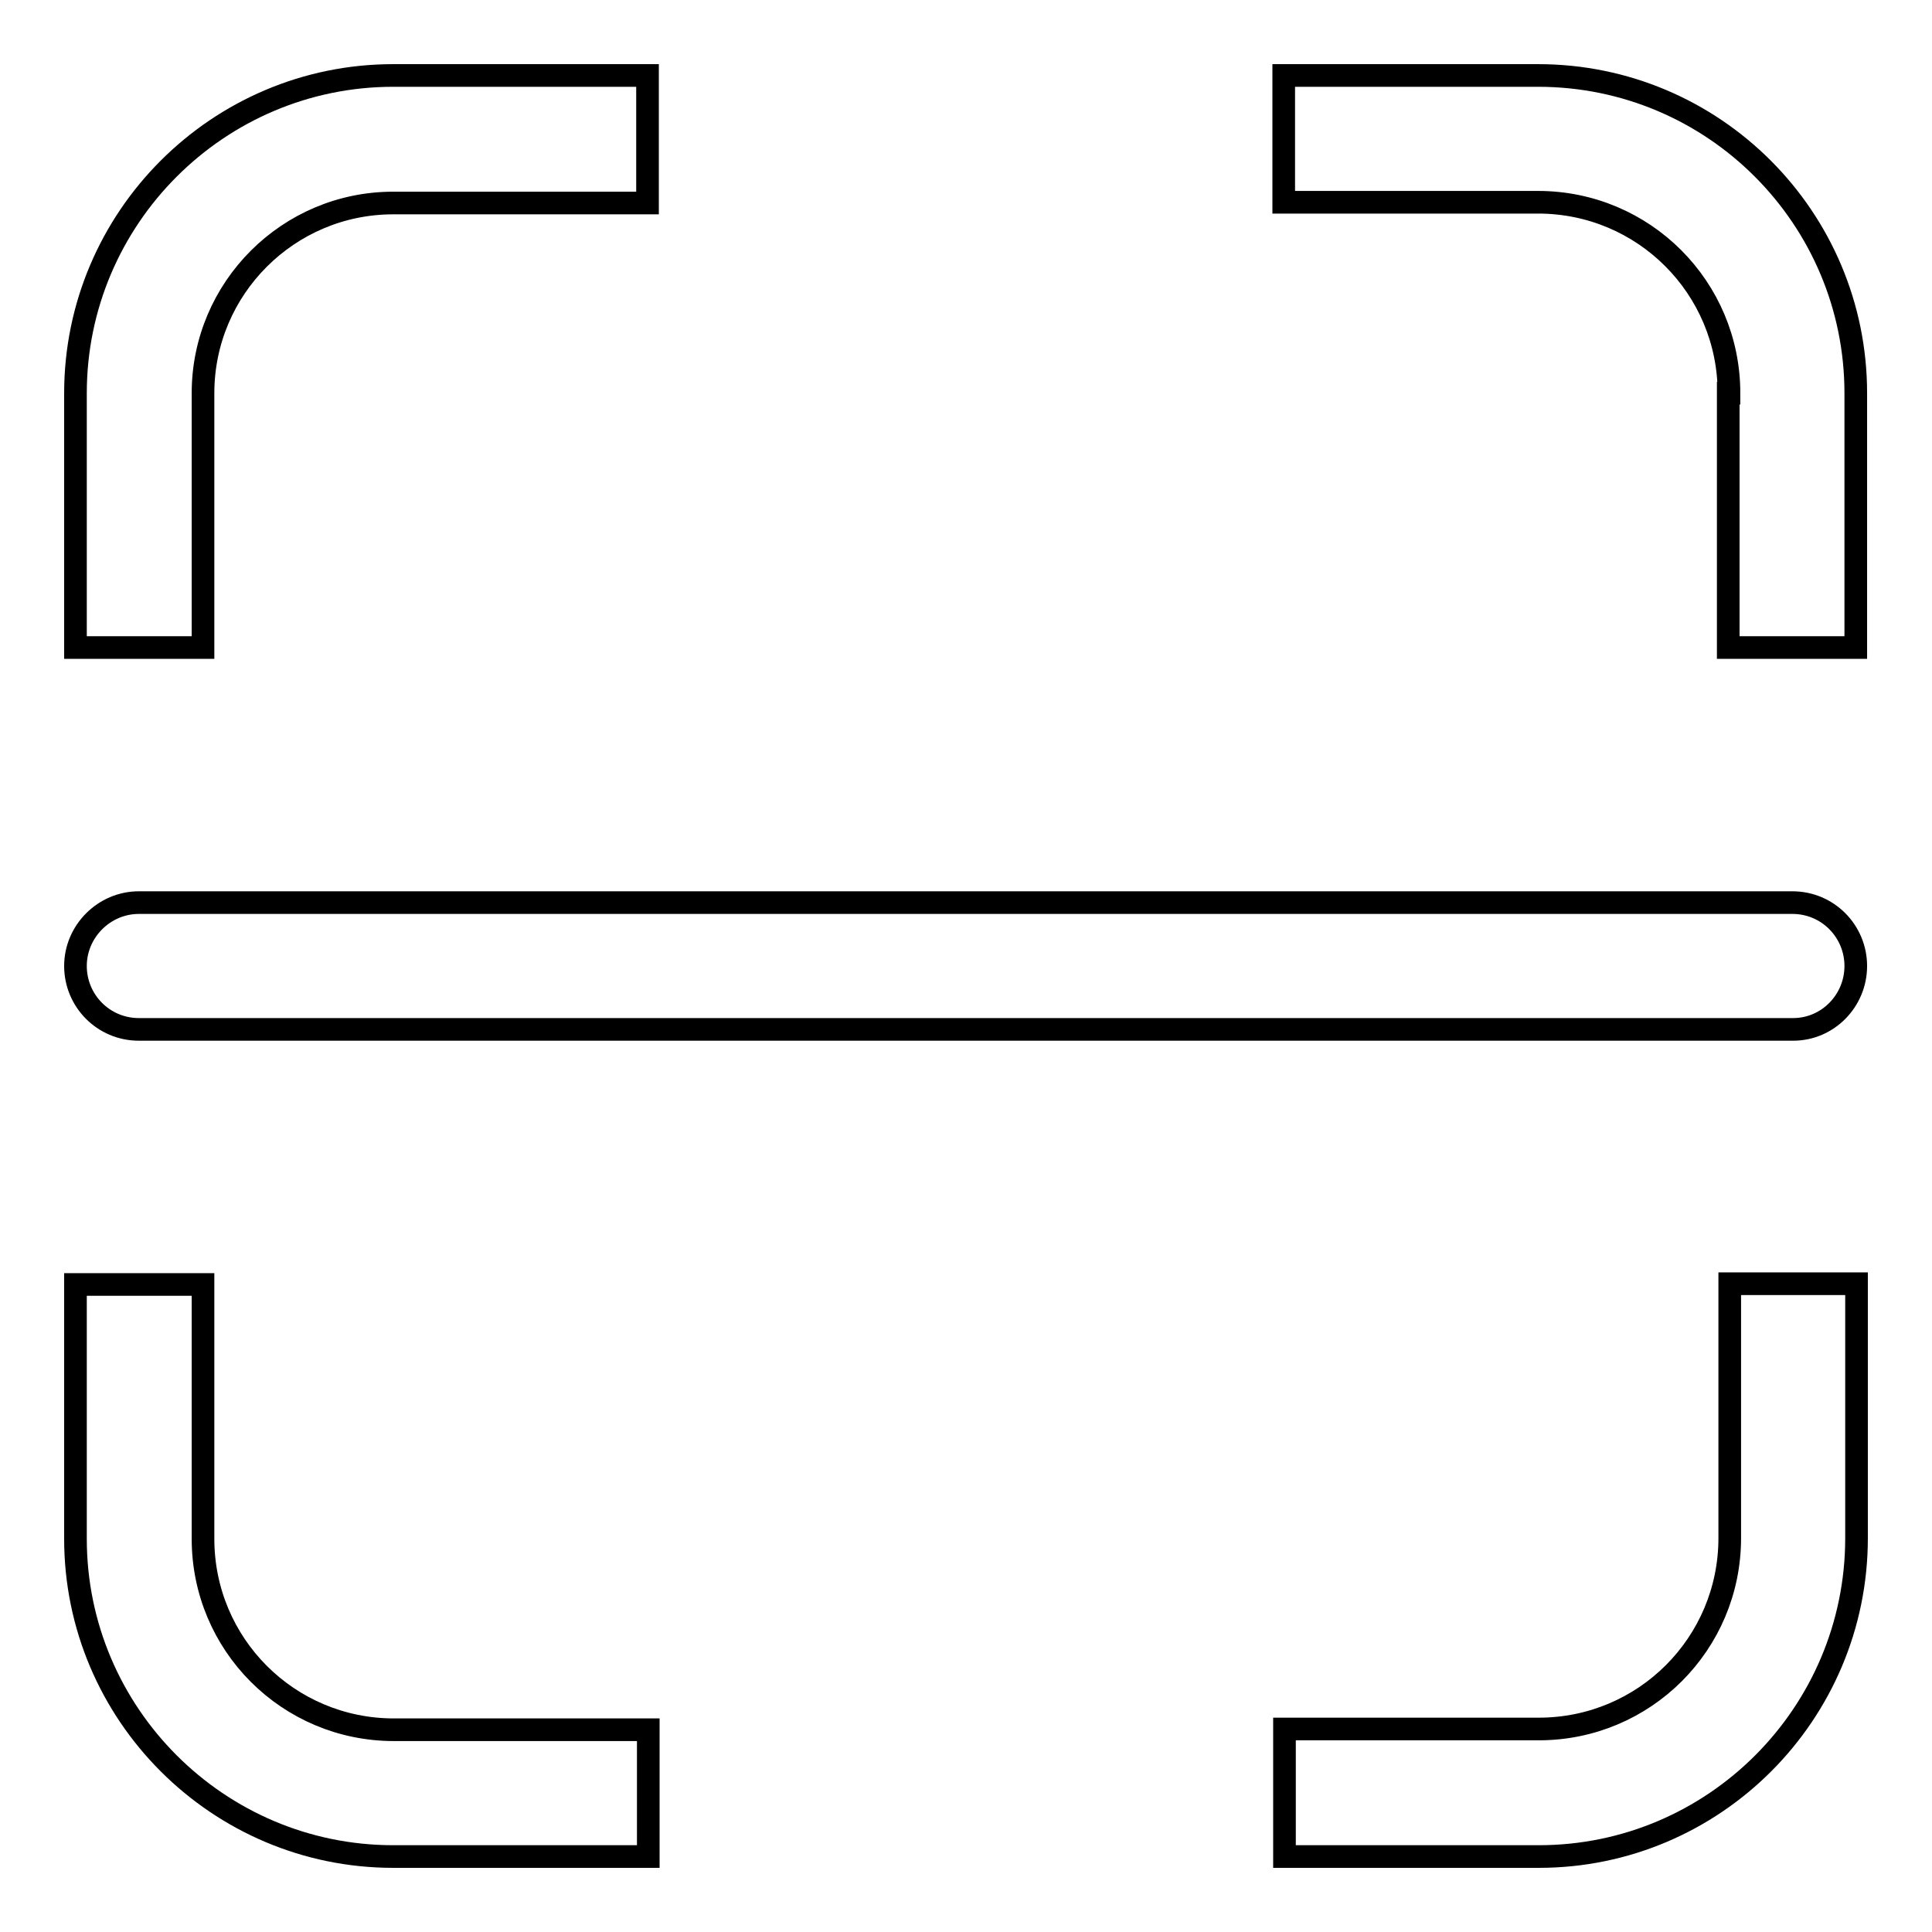 <?xml version="1.0" encoding="utf-8"?>
<!-- Svg Vector Icons : http://www.onlinewebfonts.com/icon -->
<!DOCTYPE svg PUBLIC "-//W3C//DTD SVG 1.1//EN" "http://www.w3.org/Graphics/SVG/1.1/DTD/svg11.dtd">
<svg version="1.1" xmlns="http://www.w3.org/2000/svg" xmlns:xlink="http://www.w3.org/1999/xlink" x="0px" y="0px" viewBox="0 0 256 256" enable-background="new 0 0 256 256" xml:space="preserve">
<g> <path stroke-width="3" fill-opacity="0" stroke="#000000"  d="M203.9,246h-33.7v-16.9h33.7c14,0,25.3-11.3,25.3-25.3v-33.7H246v33.7C246,227.1,227.1,246,203.9,246z  M237.6,136.4H18.4c-4.7,0-8.4-3.8-8.4-8.4s3.8-8.4,8.4-8.4h219.1c4.7,0,8.4,3.8,8.4,8.4S242.2,136.4,237.6,136.4L237.6,136.4z  M229.1,52.1c0-14-11.3-25.3-25.3-25.3h-33.7V10h33.7c23.3,0,42.1,18.9,42.1,42.1v33.7h-16.9V52.1L229.1,52.1z M26.9,52.1v33.7H10 V52.1C10,28.9,28.9,10,52.1,10h33.7v16.9H52.1C38.2,26.9,26.9,38.2,26.9,52.1L26.9,52.1z M26.9,203.9c0,14,11.3,25.3,25.3,25.3 h33.7V246H52.1C28.9,246,10,227.1,10,203.9v-33.7h16.9V203.9z"/></g>
</svg>